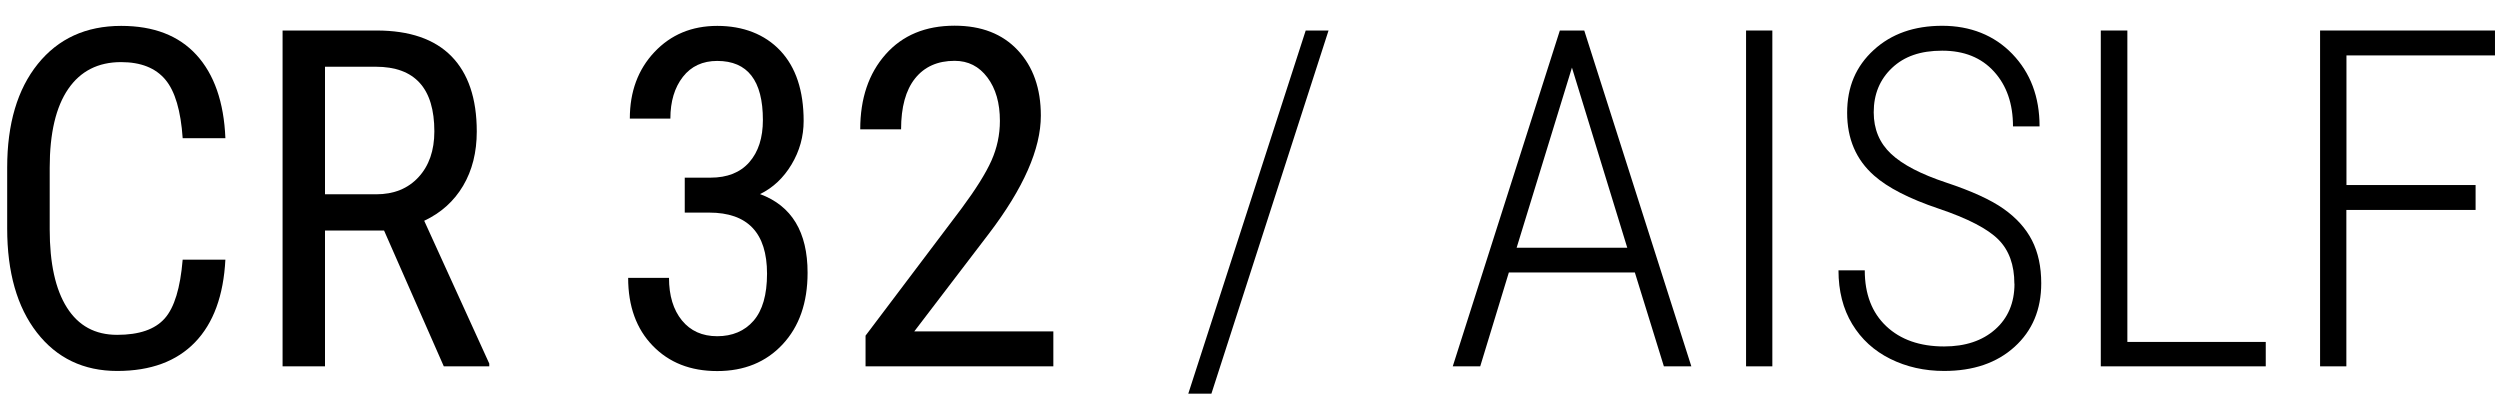 <?xml version="1.0" encoding="UTF-8"?>
<svg id="Calque_1" data-name="Calque 1" xmlns="http://www.w3.org/2000/svg" width="254" height="40" viewBox="0 0 254 40">
  <path d="M22.9,26.37c-.19,3.66-1.21,6.46-3.08,8.4s-4.5,2.92-7.91,2.92-6.14-1.3-8.16-3.9S.73,27.66,.73,23.21v-6.19c0-4.44,1.04-7.95,3.11-10.52s4.89-3.87,8.47-3.87c3.3,0,5.85,.98,7.65,2.95s2.79,4.79,2.94,8.46h-4.34c-.19-2.78-.77-4.77-1.76-5.95s-2.48-1.78-4.5-1.78c-2.33,0-4.12,.91-5.37,2.73s-1.88,4.49-1.88,8v6.26c0,3.45,.58,6.1,1.75,7.95s2.86,2.77,5.1,2.77,3.84-.55,4.83-1.66,1.59-3.1,1.83-5.98h4.34Z"/>
  <path d="M39.02,23.42h-6v13.8h-4.31V3.1h9.56c3.34,0,5.88,.87,7.59,2.61s2.58,4.29,2.58,7.65c0,2.11-.46,3.95-1.39,5.52s-2.25,2.75-3.95,3.55l6.61,14.51v.28h-4.62l-6.07-13.8Zm-6-3.68h5.2c1.8,0,3.23-.58,4.3-1.74s1.61-2.71,1.61-4.65c0-4.38-1.98-6.57-5.95-6.57h-5.16v12.96Z"/>
  <path d="M69.54,18.05h2.65c1.7,0,3.02-.52,3.94-1.57s1.38-2.48,1.38-4.29c0-4-1.55-6-4.64-6-1.48,0-2.65,.54-3.49,1.62s-1.27,2.49-1.27,4.24h-4.12c0-2.73,.83-4.99,2.5-6.76s3.79-2.66,6.39-2.66,4.82,.84,6.4,2.52,2.37,4.06,2.37,7.14c0,1.58-.41,3.05-1.23,4.42s-1.89,2.37-3.2,3.01c3.22,1.19,4.83,3.85,4.83,7.99,0,3.05-.85,5.47-2.54,7.28s-3.91,2.71-6.64,2.71-4.89-.86-6.55-2.57-2.5-4.01-2.5-6.9h4.15c0,1.81,.44,3.25,1.31,4.32s2.07,1.61,3.59,1.61,2.78-.52,3.69-1.57,1.37-2.64,1.37-4.78c0-4.14-1.96-6.21-5.88-6.21h-2.48v-3.54Z"/>
  <path d="M107.02,37.22h-19.08v-3.12l9.73-12.89c1.47-1.98,2.49-3.61,3.06-4.89s.86-2.62,.86-4.04c0-1.81-.42-3.28-1.27-4.41s-1.95-1.69-3.33-1.69c-1.73,0-3.07,.6-4.02,1.79s-1.42,2.92-1.42,5.17h-4.15c0-3.14,.86-5.68,2.58-7.62s4.05-2.91,7.01-2.91c2.72,0,4.86,.83,6.42,2.5s2.34,3.88,2.34,6.64c0,3.38-1.76,7.37-5.27,11.98l-7.59,9.94h14.13v3.54Z"/>
  <path d="M123.02,40.15h-2.34L132.66,3.1h2.32l-11.95,37.05Z"/>
  <path d="M166.1,27.68h-12.8l-2.91,9.54h-2.79L158.48,3.1h2.48l10.88,34.12h-2.79l-2.95-9.54Zm-12.02-2.51h11.25l-5.62-18.3-5.62,18.3Z"/>
  <path d="M180.07,37.22h-2.67V3.1h2.67V37.22Z"/>
  <path d="M204.66,28.83c0-1.91-.54-3.41-1.63-4.5s-3.11-2.14-6.08-3.14-5.15-2.12-6.54-3.35c-1.83-1.61-2.74-3.73-2.74-6.38s.9-4.73,2.7-6.38,4.12-2.46,6.96-2.46,5.28,.95,7.12,2.86,2.77,4.36,2.77,7.36h-2.7c0-2.3-.64-4.15-1.93-5.57s-3.04-2.12-5.26-2.12-3.86,.58-5.1,1.75-1.86,2.67-1.86,4.51c0,1.72,.59,3.12,1.76,4.22s3.04,2.07,5.6,2.92,4.5,1.73,5.81,2.65,2.28,1.99,2.91,3.22,.94,2.69,.94,4.36c0,2.67-.9,4.82-2.71,6.46s-4.19,2.45-7.16,2.45c-2,0-3.82-.41-5.47-1.23s-2.94-2-3.87-3.54-1.39-3.36-1.39-5.45h2.67c0,2.41,.73,4.3,2.18,5.67s3.41,2.06,5.88,2.06c2.16,0,3.89-.58,5.19-1.73s1.96-2.7,1.96-4.64Z"/>
  <path d="M216.14,34.74h14.06v2.48h-16.76V3.1h2.7v31.64Z"/>
  <path d="M251.51,21.33h-13.12v15.89h-2.67V3.1h17.77v2.53h-15.09v13.17h13.12v2.53Z"/>
</svg>